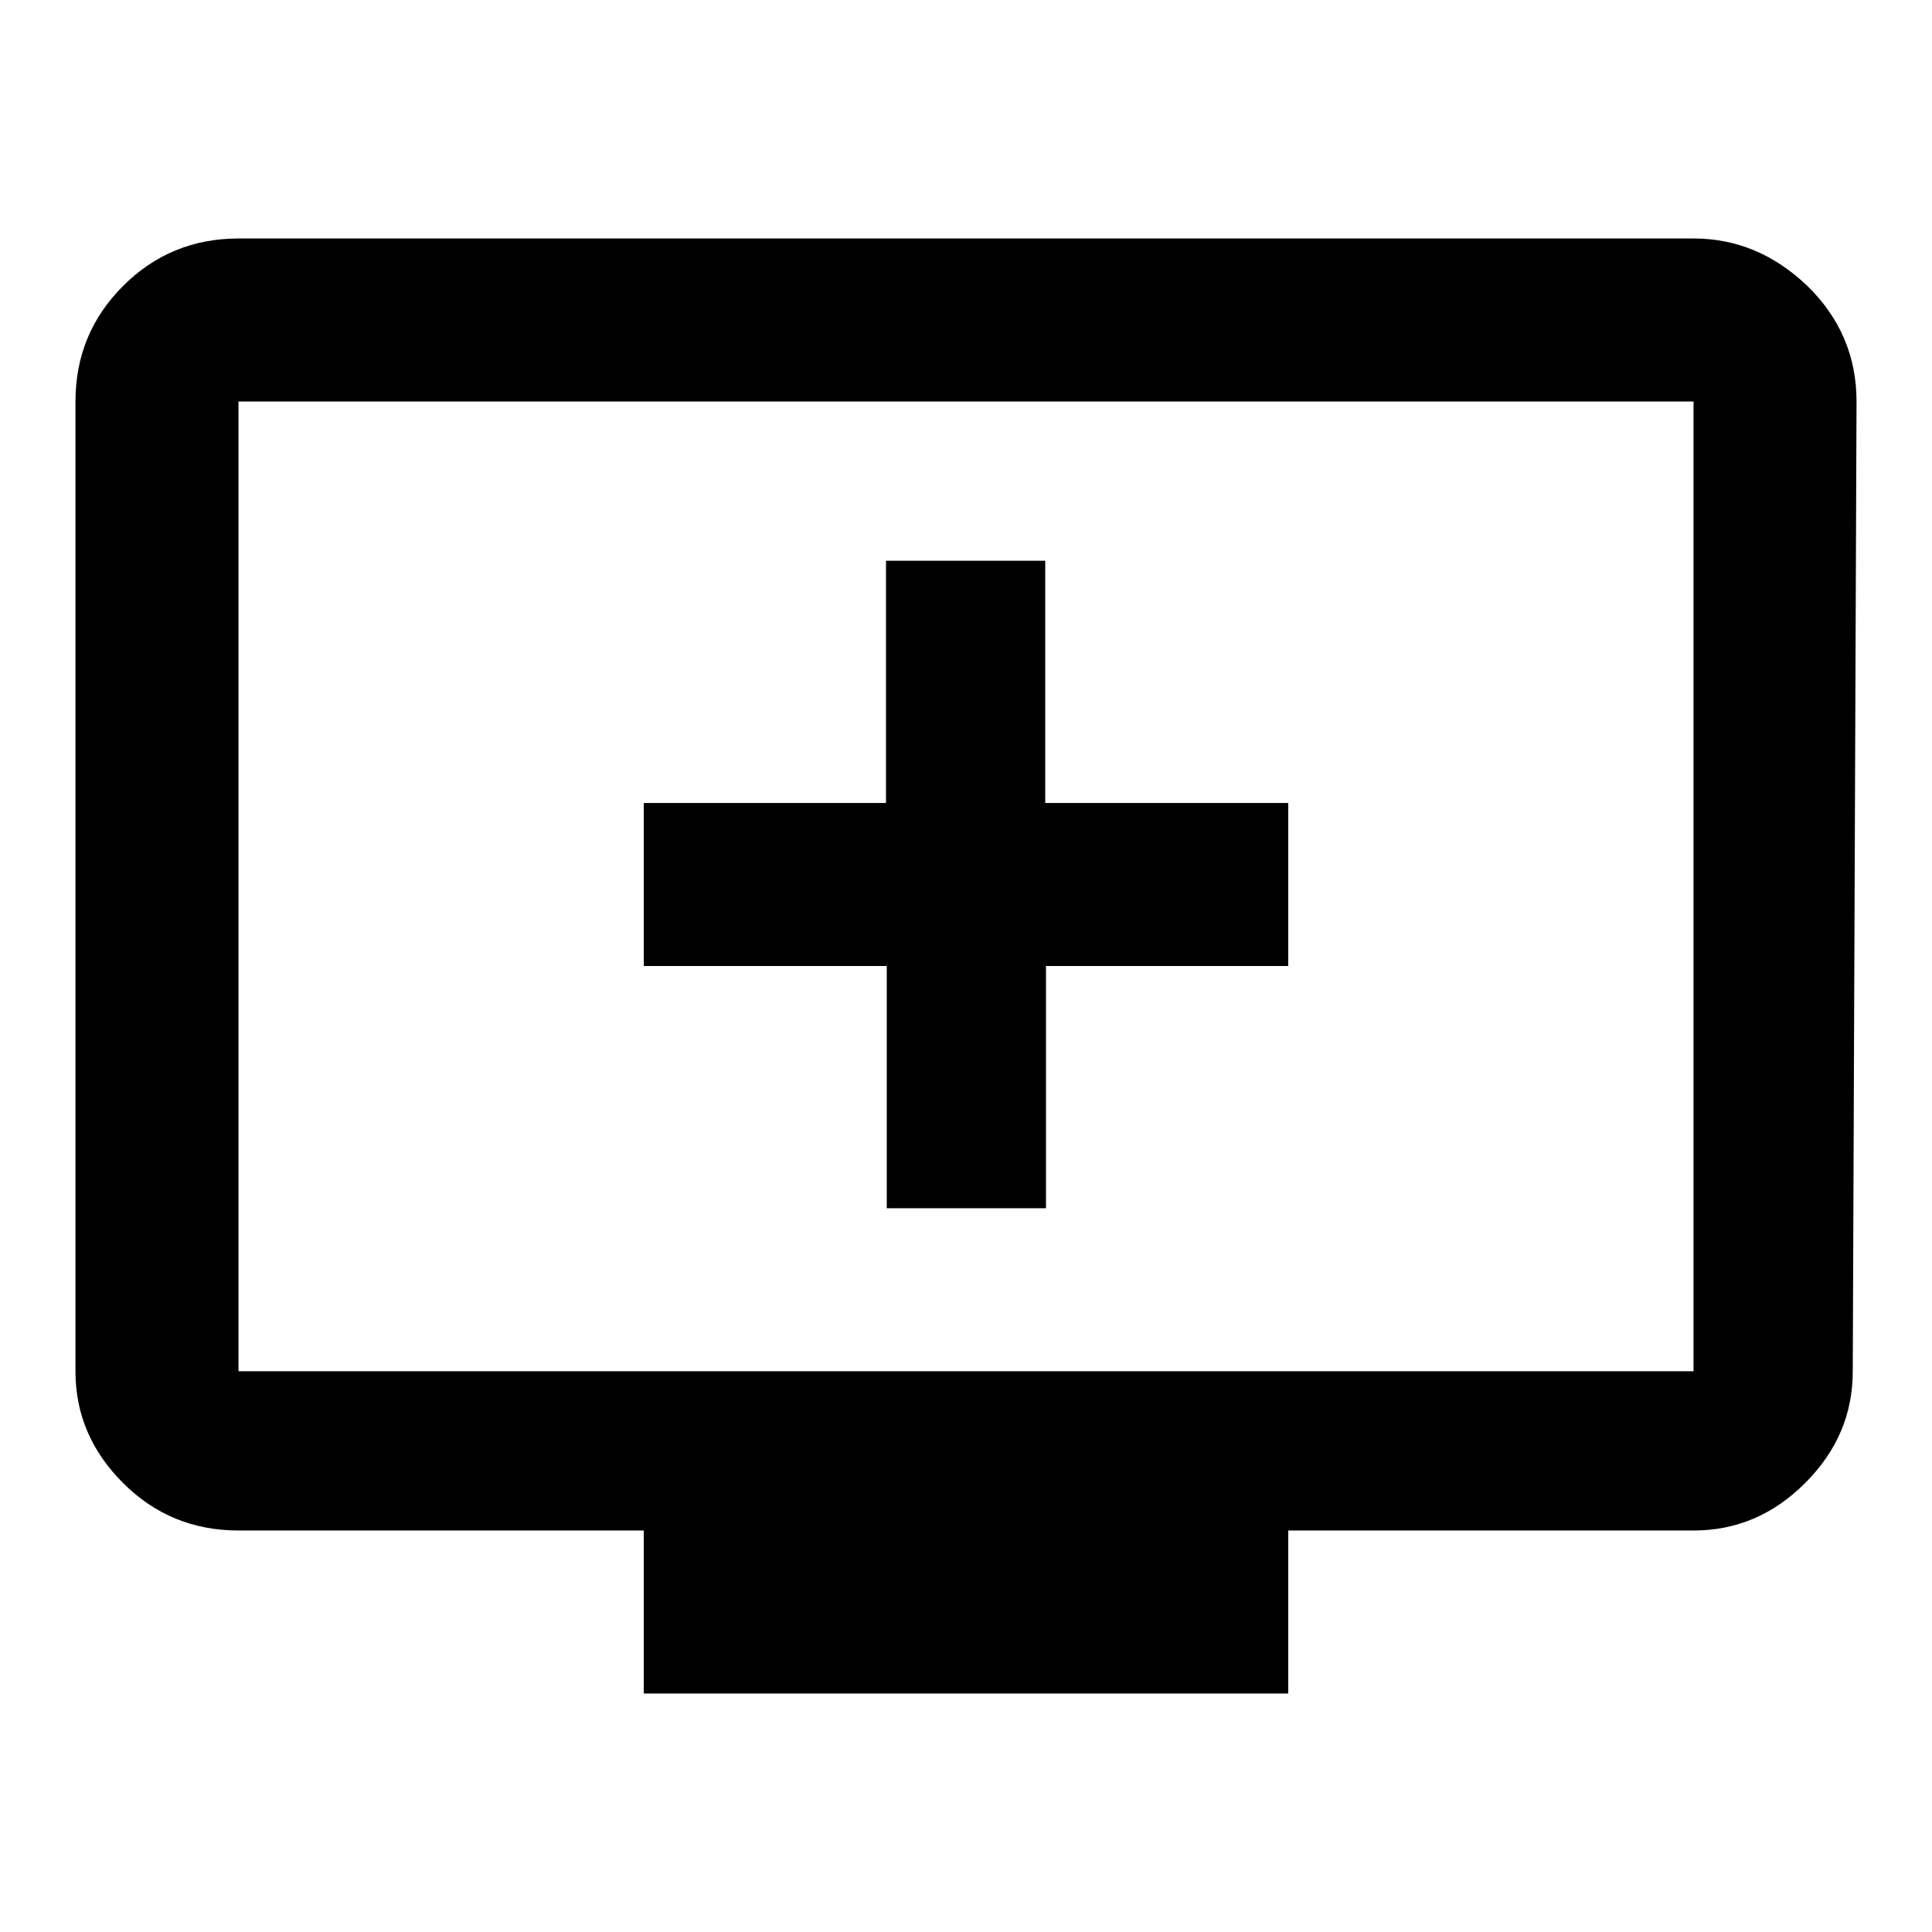 <?xml version="1.0" encoding="utf-8"?>
<!-- Svg Vector Icons : http://www.onlinewebfonts.com/icon -->
<!DOCTYPE svg PUBLIC "-//W3C//DTD SVG 1.1//EN" "http://www.w3.org/Graphics/SVG/1.1/DTD/svg11.dtd">
<svg version="1.1" xmlns="http://www.w3.org/2000/svg" xmlns:xlink="http://www.w3.org/1999/xlink" x="0px" y="0px" viewBox="0 0 256 256" enable-background="new 0 0 256 256" xml:space="preserve">
<g> <path fill="#000000" d="M170.7,106.4V128h-32.1v32.1h-21.1V128H85.3v-21.6h32.1V74.3h21.1v32.1H170.7z M224.4,181.7V53.2H31.6 v128.5H224.4z M224.4,31.6c5.7,0,10.7,2.1,15.1,6.3c4.3,4.2,6.5,9.3,6.5,15.3l-0.5,128.5c0,5.7-2.1,10.6-6.3,14.8 c-4.2,4.2-9.1,6.3-14.8,6.3h-53.7v21.6H85.3v-21.6H31.6c-6,0-11.1-2.1-15.3-6.3c-4.2-4.2-6.3-9.1-6.3-14.8V53.2 c0-6,2.1-11.1,6.3-15.3c4.2-4.2,9.3-6.3,15.3-6.3H224.4L224.4,31.6z"/></g>
</svg>
